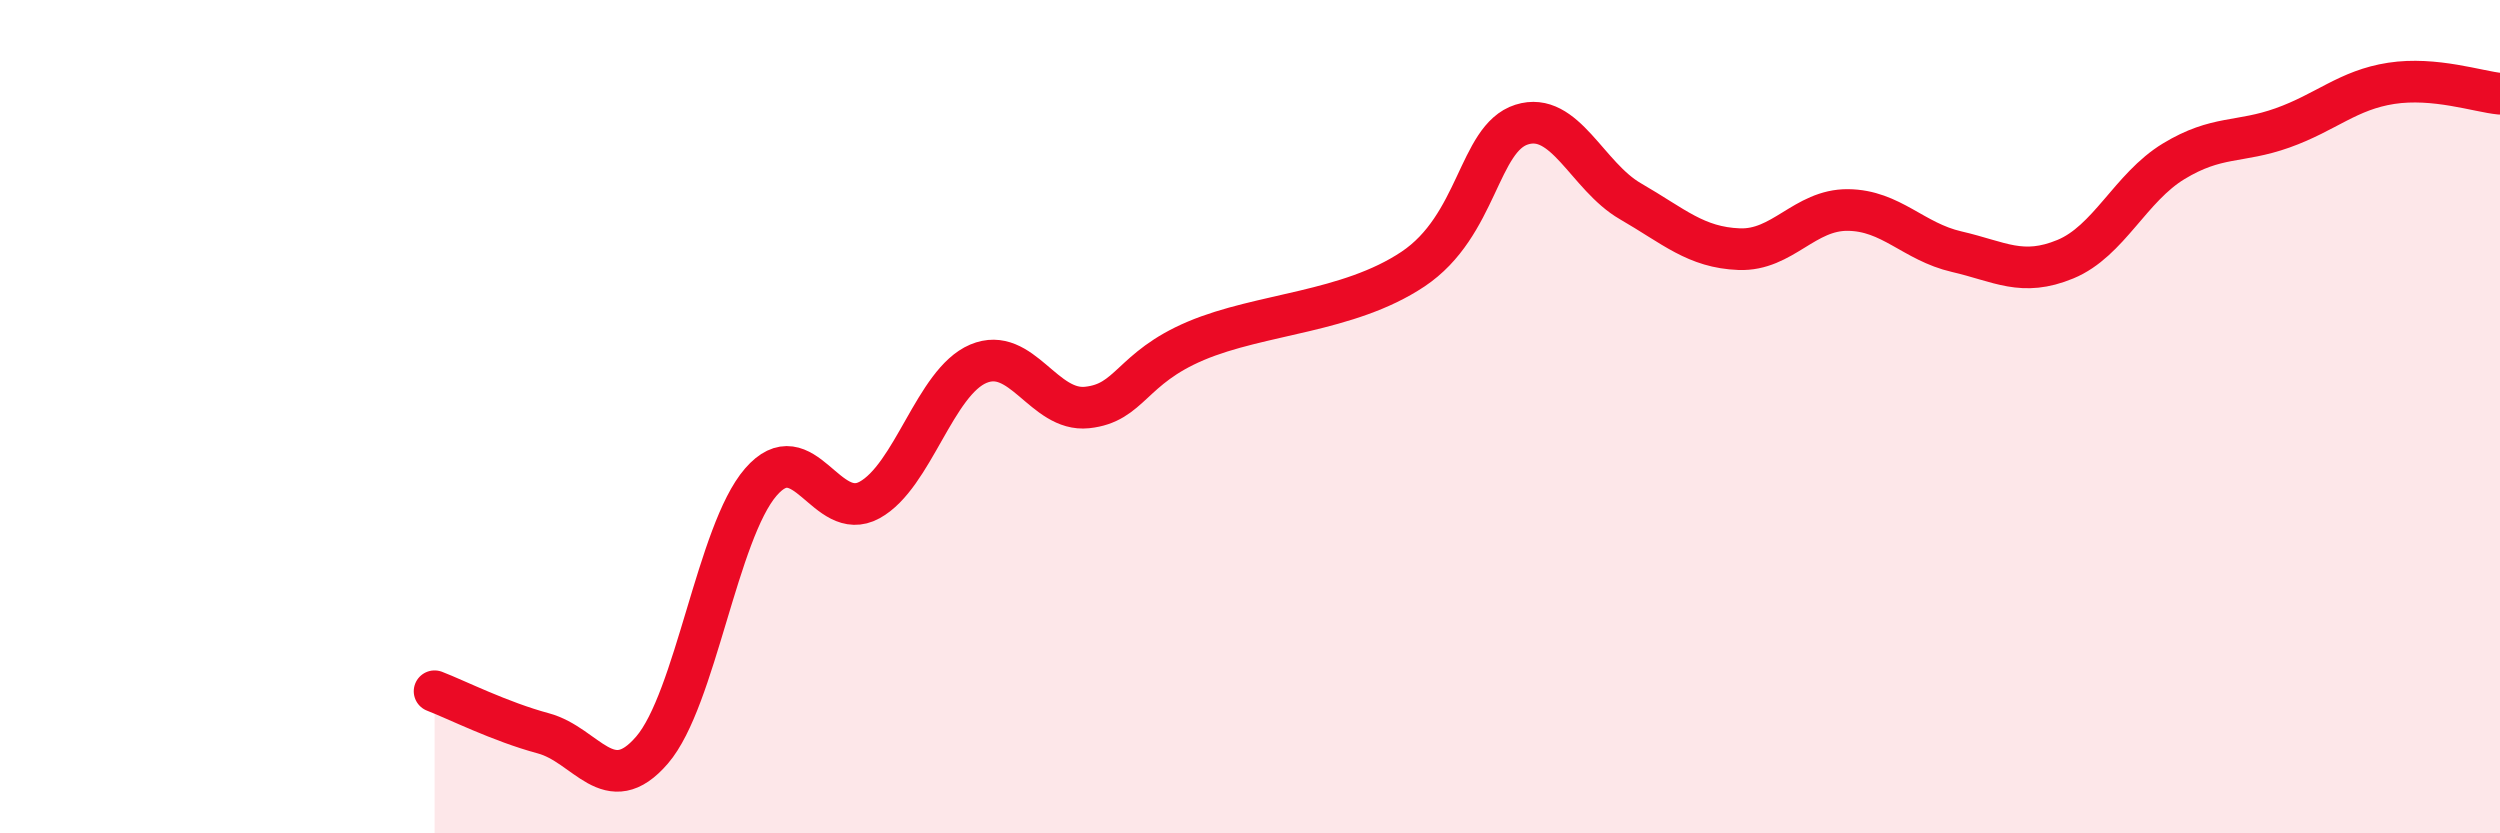 
    <svg width="60" height="20" viewBox="0 0 60 20" xmlns="http://www.w3.org/2000/svg">
      <path
        d="M 10.43,16.59 C 10.95,16.79 12,17.32 13.04,17.6 C 14.08,17.88 14.61,19.21 15.65,18 C 16.69,16.79 17.22,12.77 18.26,11.57 C 19.3,10.37 19.83,12.57 20.87,12 C 21.91,11.43 22.44,9.17 23.48,8.73 C 24.52,8.29 25.05,9.89 26.09,9.78 C 27.13,9.67 27.14,8.84 28.7,8.18 C 30.26,7.52 32.35,7.5 33.91,6.46 C 35.47,5.42 35.48,3.32 36.52,2.99 C 37.56,2.66 38.09,4.23 39.13,4.83 C 40.17,5.43 40.7,5.94 41.74,5.98 C 42.78,6.02 43.31,5.03 44.35,5.04 C 45.39,5.05 45.92,5.8 46.96,6.04 C 48,6.28 48.53,6.65 49.57,6.22 C 50.61,5.79 51.13,4.5 52.17,3.87 C 53.21,3.24 53.74,3.44 54.78,3.07 C 55.82,2.7 56.35,2.16 57.39,2 C 58.43,1.84 59.48,2.2 60,2.25L60 20L10.43 20Z"
        fill="#EB0A25"
        opacity="0.1"
        stroke-linecap="round"
        stroke-linejoin="round"
      />
      <path
        d="M 10.43,16.59 C 10.95,16.79 12,17.32 13.04,17.6 C 14.08,17.88 14.61,19.21 15.65,18 C 16.69,16.79 17.22,12.77 18.26,11.57 C 19.3,10.37 19.83,12.57 20.87,12 C 21.91,11.43 22.44,9.17 23.48,8.73 C 24.52,8.29 25.05,9.89 26.09,9.78 C 27.13,9.67 27.14,8.84 28.7,8.18 C 30.26,7.52 32.35,7.5 33.91,6.46 C 35.47,5.42 35.48,3.32 36.52,2.99 C 37.56,2.66 38.09,4.23 39.13,4.83 C 40.17,5.43 40.7,5.94 41.74,5.98 C 42.78,6.02 43.31,5.03 44.35,5.04 C 45.39,5.05 45.92,5.8 46.96,6.04 C 48,6.28 48.53,6.65 49.57,6.22 C 50.61,5.79 51.13,4.5 52.17,3.87 C 53.21,3.24 53.74,3.44 54.78,3.07 C 55.82,2.7 56.35,2.16 57.39,2 C 58.43,1.84 59.48,2.2 60,2.25"
        stroke="#EB0A25"
        stroke-width="1"
        fill="none"
        stroke-linecap="round"
        stroke-linejoin="round"
      />
    </svg>
  